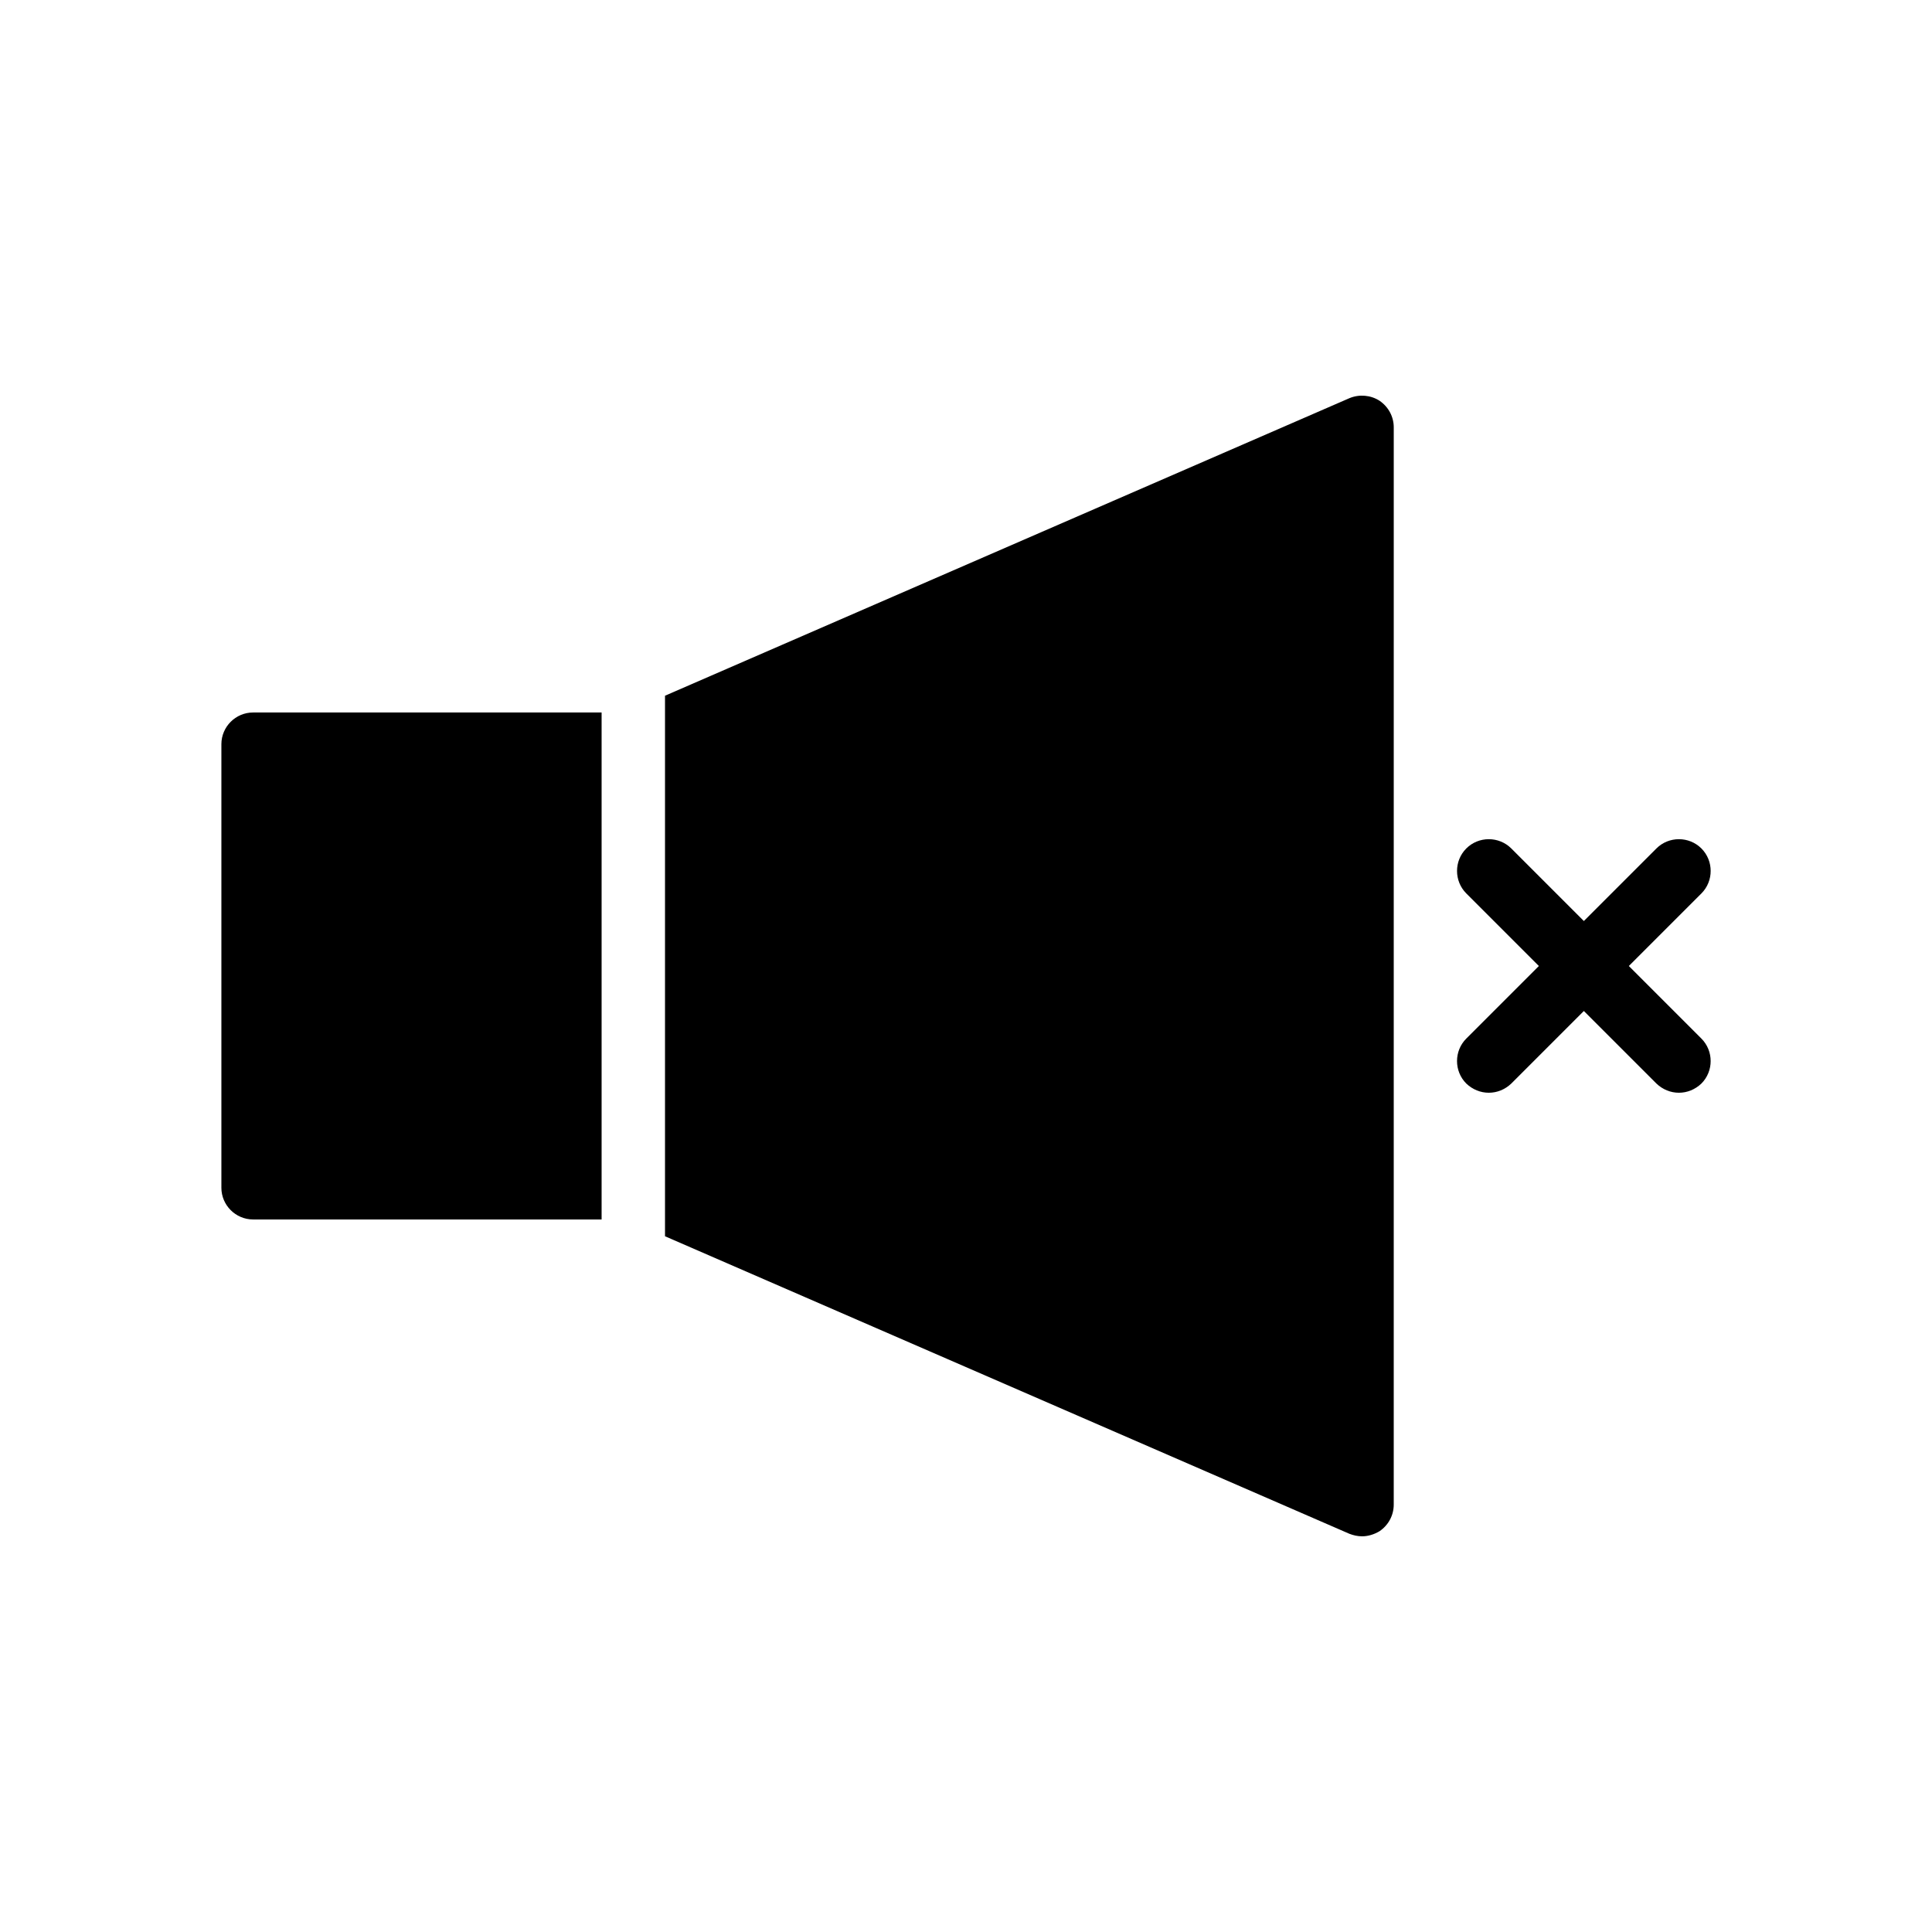 <?xml version="1.0" encoding="UTF-8"?>
<!-- Uploaded to: ICON Repo, www.svgrepo.com, Generator: ICON Repo Mixer Tools -->
<svg fill="#000000" width="800px" height="800px" version="1.1" viewBox="144 144 512 512" xmlns="http://www.w3.org/2000/svg">
 <g>
  <path d="m594.89 368.85c-3.273-3.273-8.648-3.273-11.922 0l-19.23 19.23-19.23-19.23c-3.273-3.273-8.648-3.273-11.922 0-3.273 3.273-3.273 8.648 0 11.922l19.227 19.23-19.23 19.23c-3.273 3.273-3.273 8.648 0 11.922 1.684 1.594 3.781 2.434 5.965 2.434s4.281-0.84 5.961-2.434l19.23-19.23 19.23 19.23c1.676 1.594 3.773 2.434 5.957 2.434 2.184 0 4.281-0.84 5.961-2.434 3.273-3.273 3.273-8.648 0-11.922l-19.227-19.23 19.23-19.23c3.273-3.273 3.273-8.648 0-11.922z"/>
  <path d="m202.67 341.22v117.55c0 4.617 3.777 8.398 8.398 8.398h92.363v-134.35h-92.363c-4.617 0-8.398 3.777-8.398 8.398z"/>
  <path d="m504.96 551.14c1.594 0 3.191-0.504 4.617-1.344 2.352-1.594 3.777-4.199 3.777-7.055l0.004-285.49c0-2.856-1.426-5.457-3.777-7.055-2.352-1.512-5.375-1.762-7.977-0.672l-181.37 78.848v143.25l181.37 78.848c1.09 0.418 2.184 0.668 3.356 0.668z"/>
 </g>
</svg>